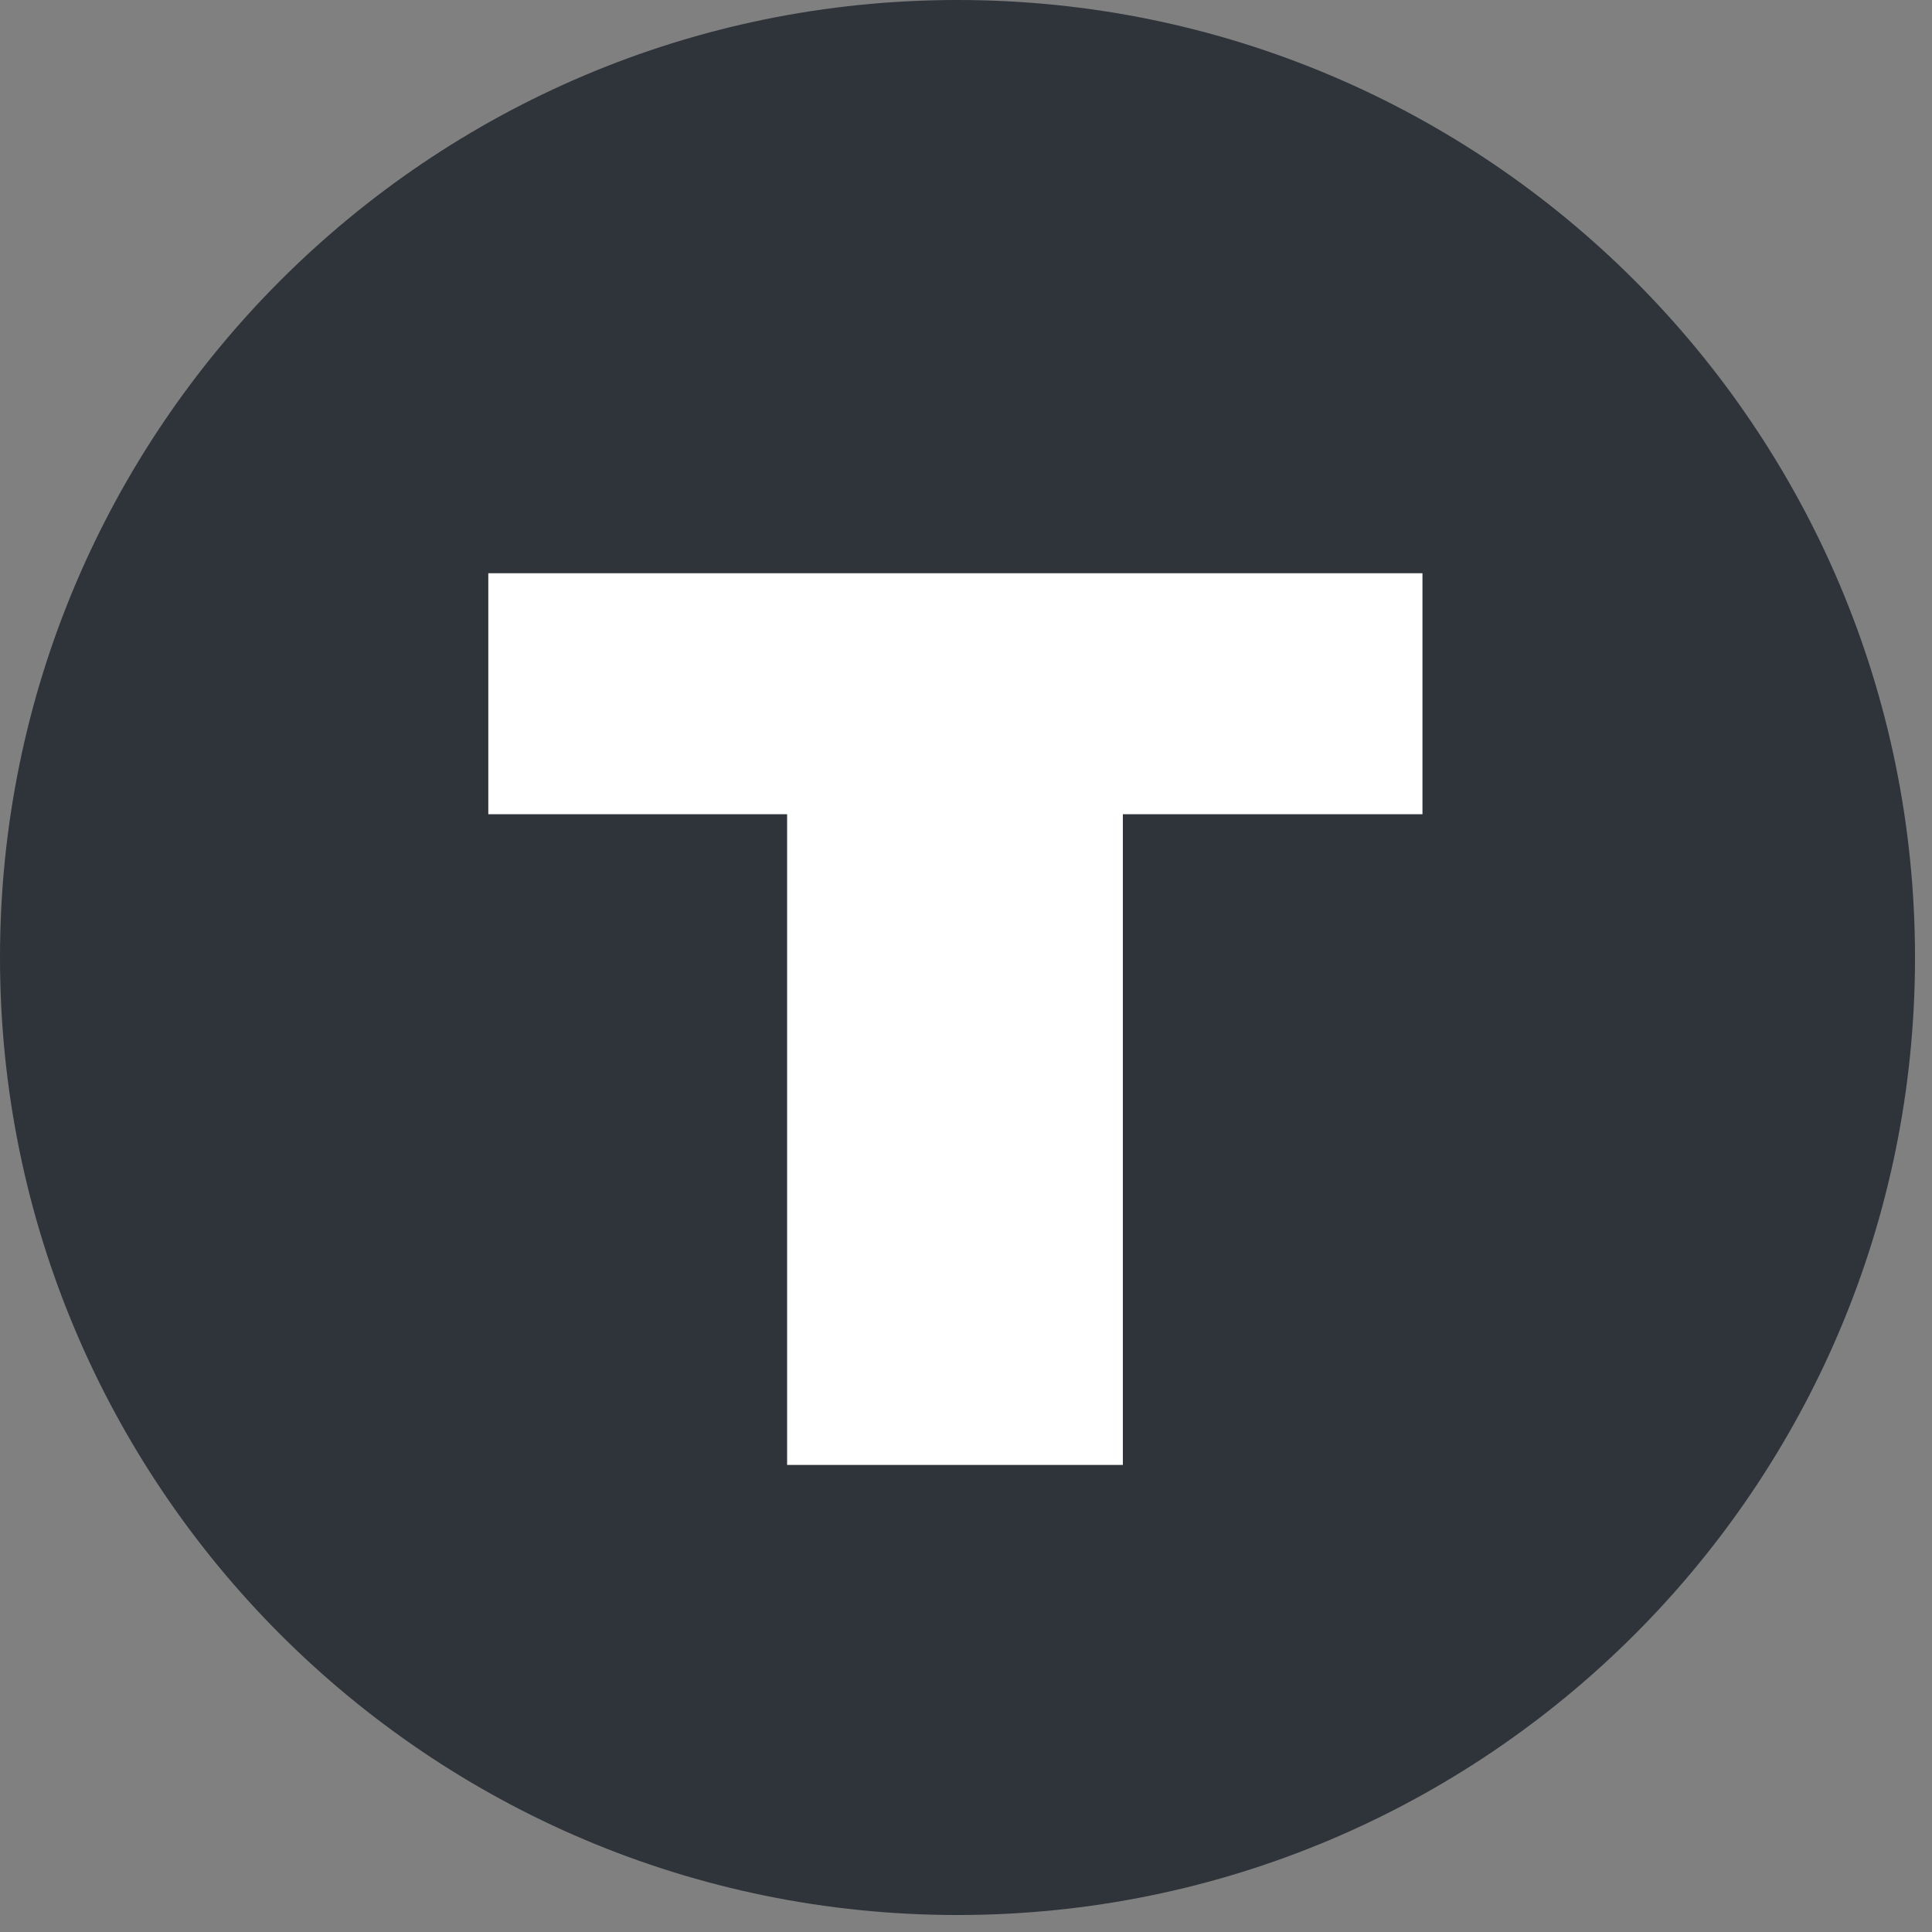 <svg width="91" height="91" viewBox="0 0 91 91" fill="none" xmlns="http://www.w3.org/2000/svg">
<rect x="0" y="0" width="91" height="91" fill="#808080" stroke="none"/>
<g clip-path="url(#clip0_2_2)">
<path d="M45.1 90.2C70.008 90.2 90.2 70.008 90.2 45.1C90.2 20.192 70.008 0 45.1 0C20.192 0 0 20.192 0 45.1C0 70.008 20.192 90.2 45.1 90.2Z" fill="#2F333A"/>
<path fill-rule="evenodd" clip-rule="evenodd" d="M67 27H23V38.351H37.074V69H52.888V38.351H67V27Z" fill="white"/>
</g>
<defs>
<clipPath id="clip0_2_2">
<rect width="91" height="91" fill="white"/>
</clipPath>
</defs>
</svg>
